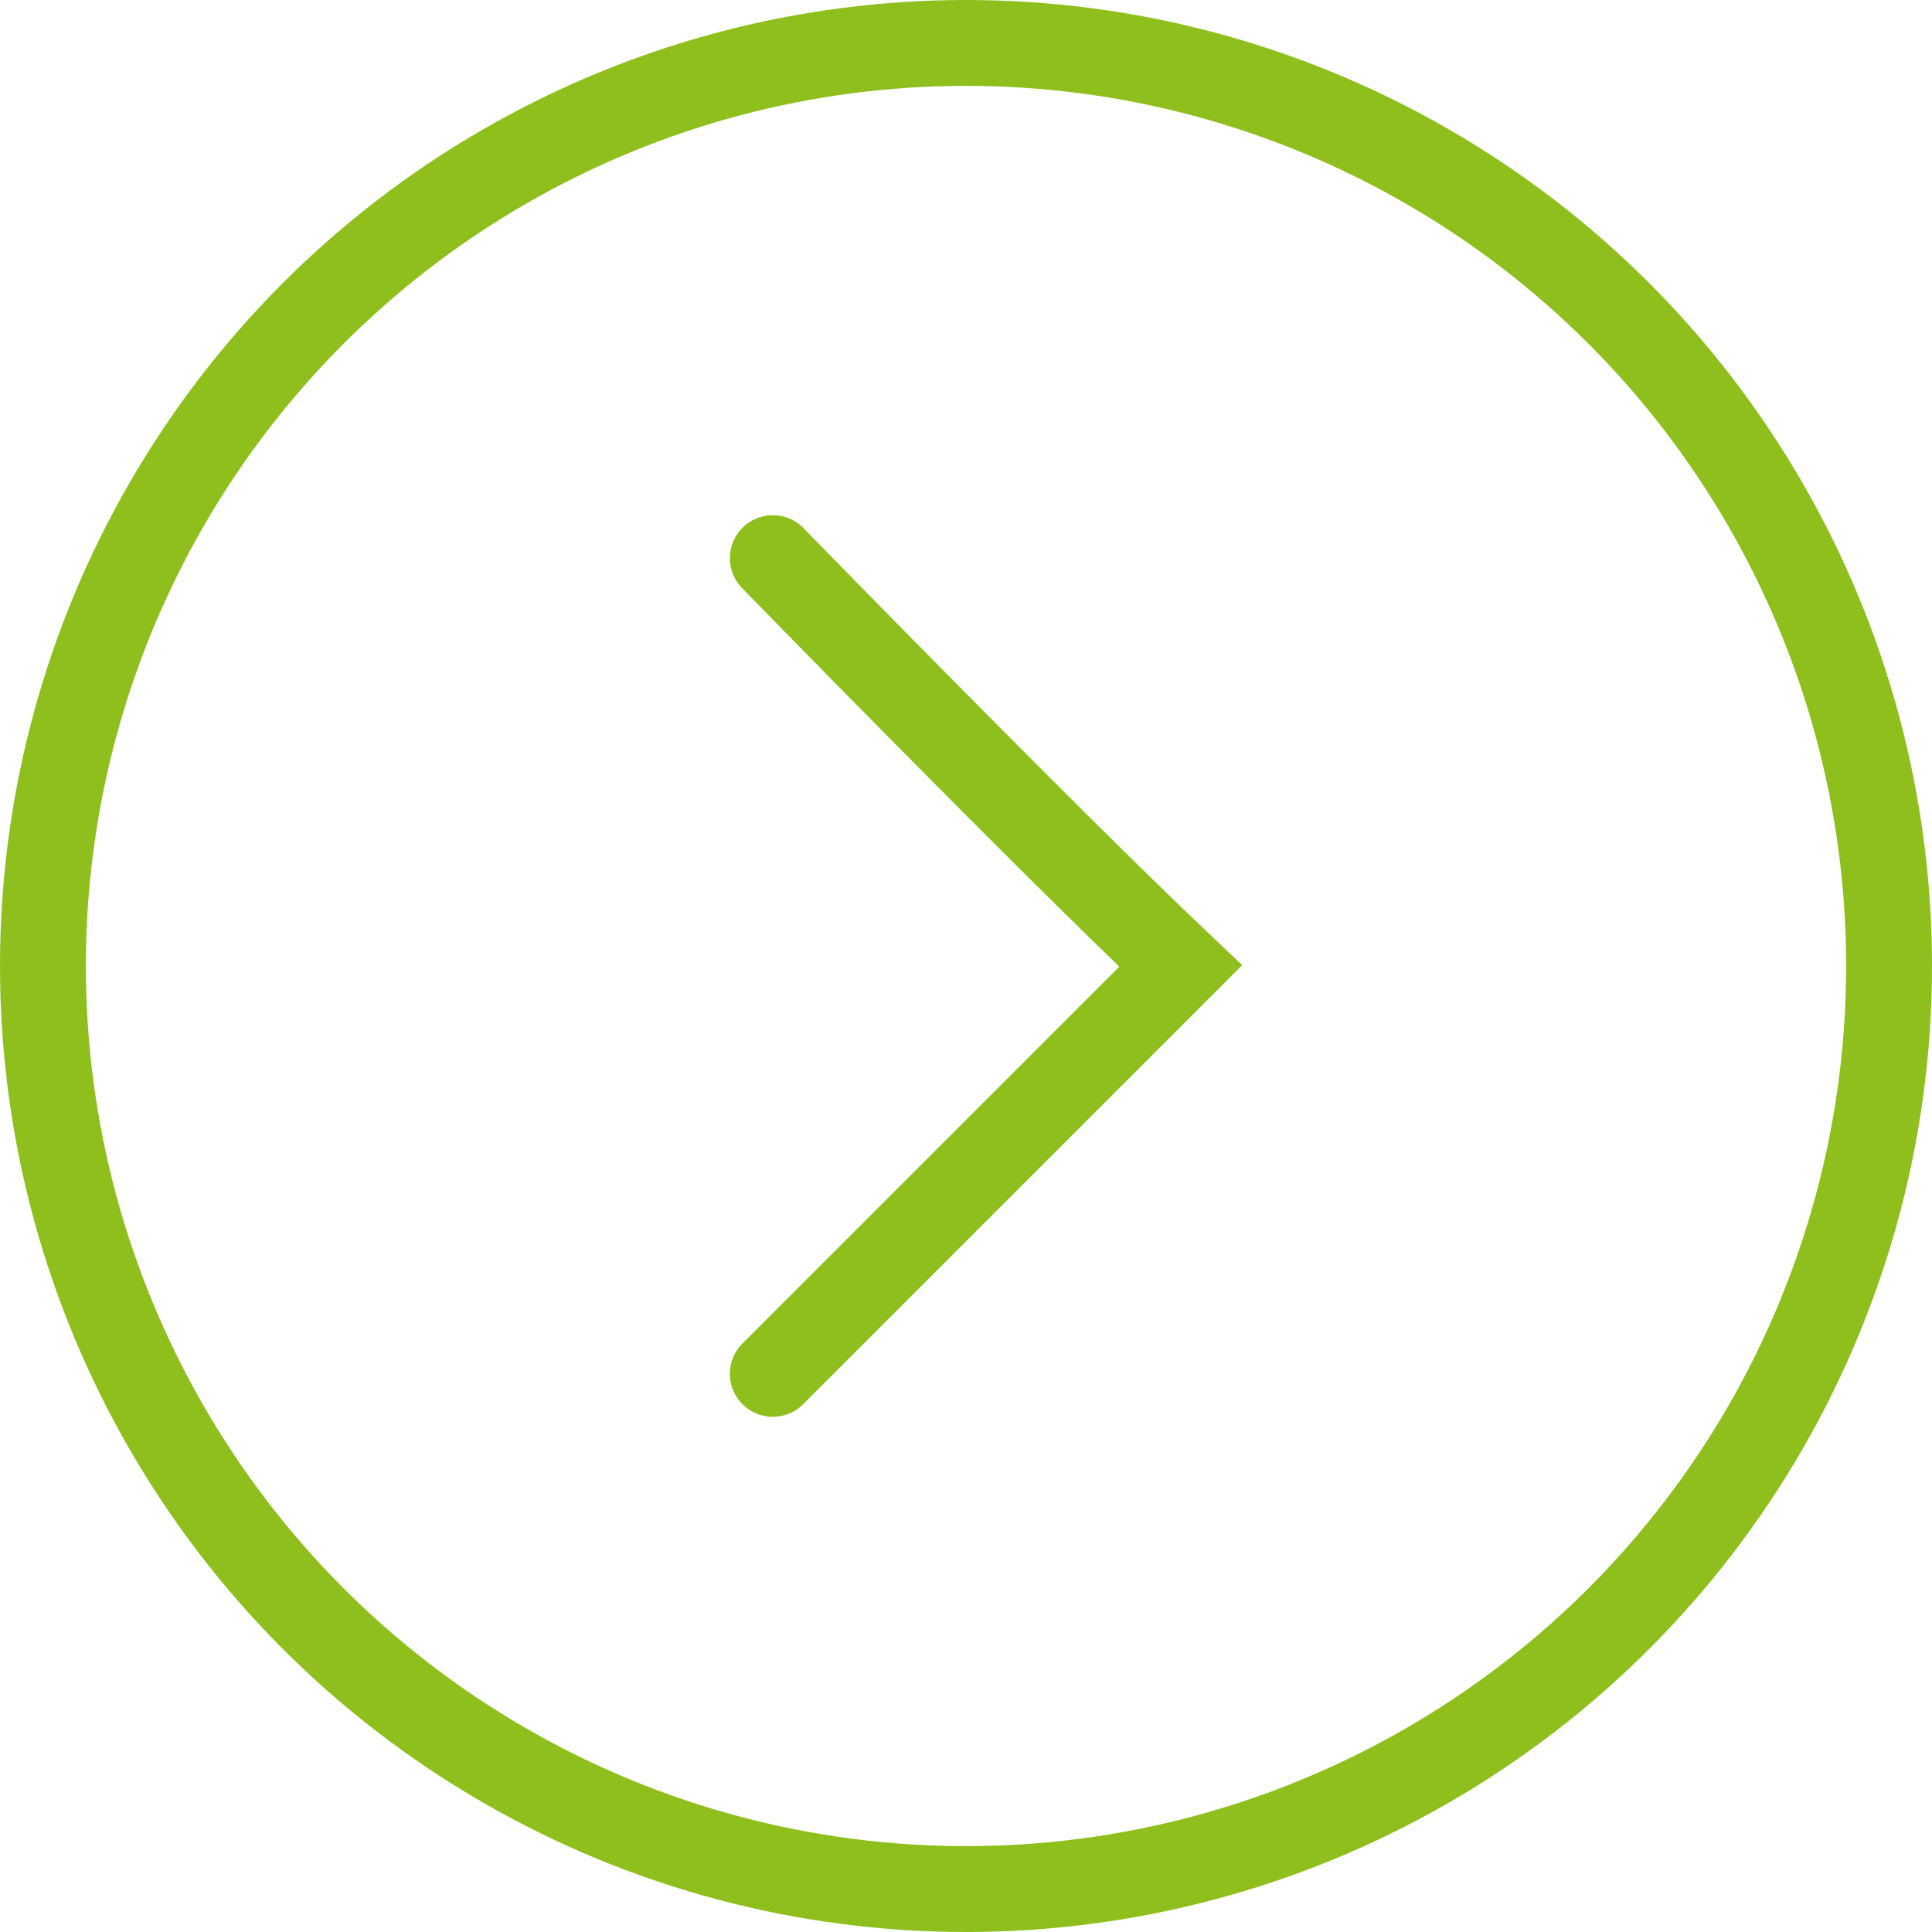 <svg width="90" height="90" viewBox="0 0 90 90" fill="none" xmlns="http://www.w3.org/2000/svg">
<circle cx="45" cy="45" r="43" stroke="#8ebf1d" stroke-width="4"/>
<path d="M36 26C36 26 48.667 39 55 45L36 64" stroke="#8ebf1d" stroke-width="4" stroke-linecap="round"/>
</svg>
